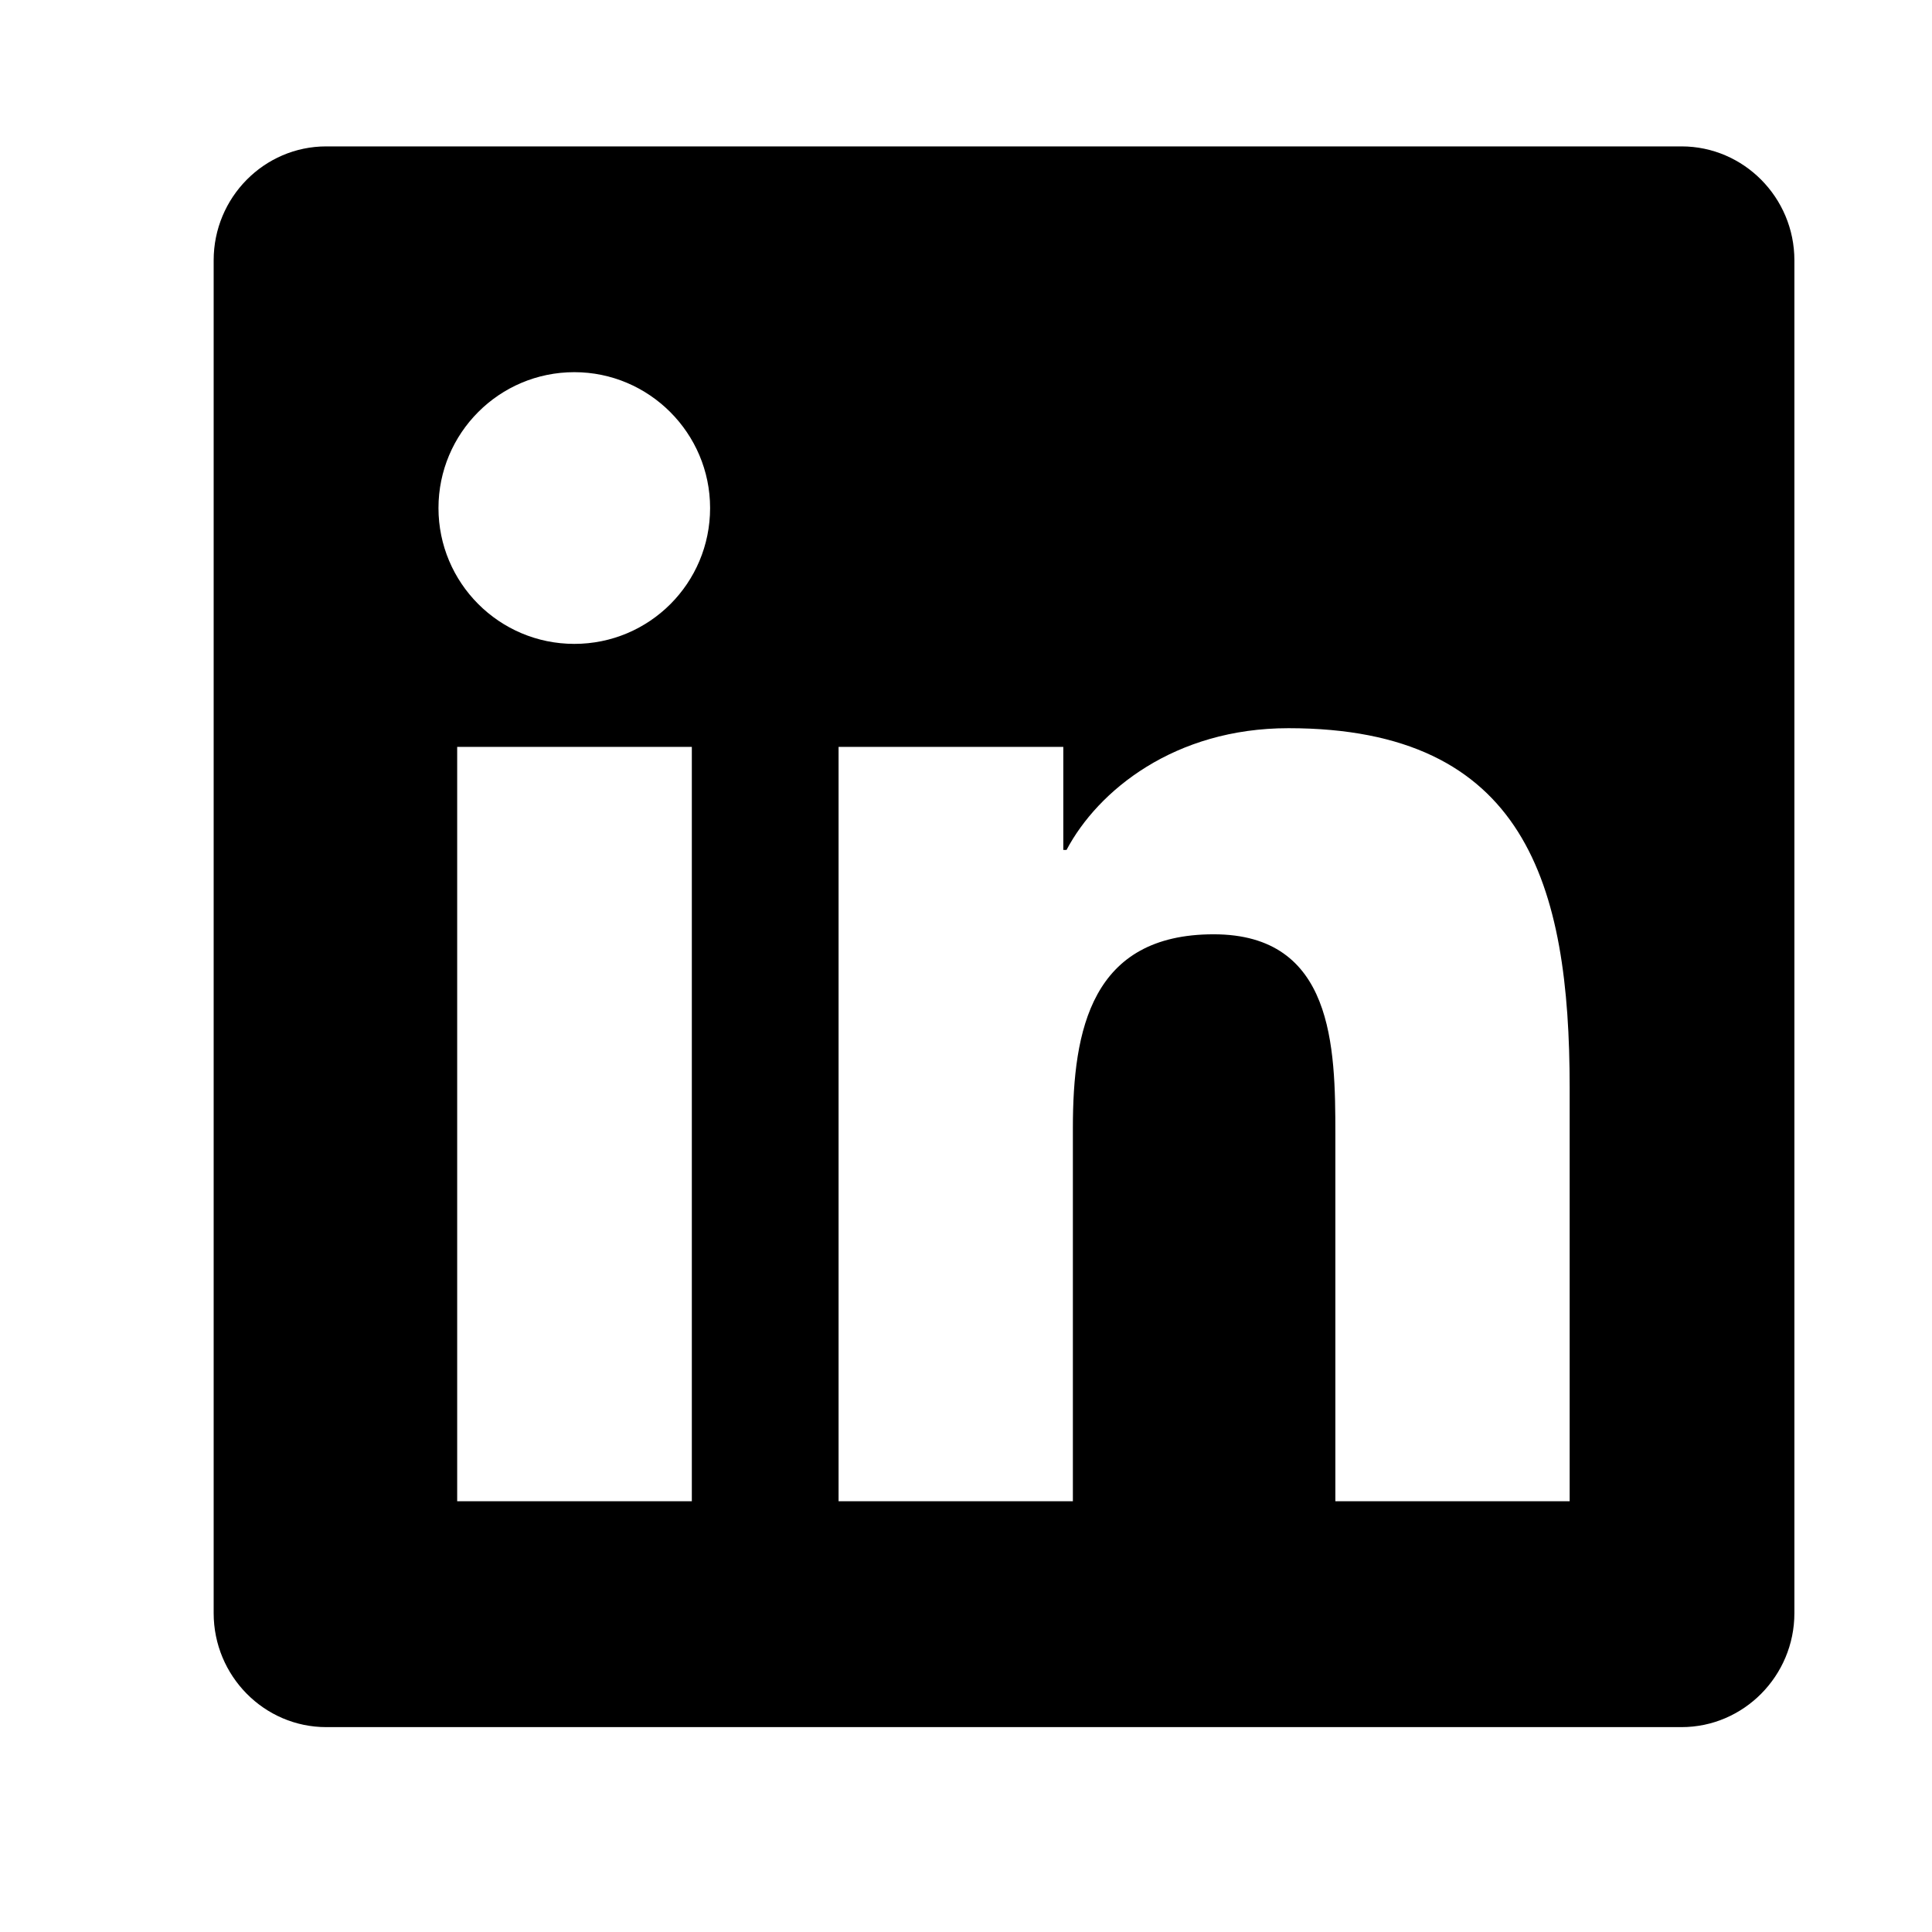 <?xml version="1.0" encoding="utf-8"?>
<svg xmlns="http://www.w3.org/2000/svg" fill="none" height="100%" overflow="visible" preserveAspectRatio="none" style="display: block;" viewBox="0 0 22 22" width="100%">
<g id="linkedin">
<path d="M19.148 1.667H3.715C3.008 1.667 2.433 2.249 2.433 2.964V18.369C2.433 19.084 3.008 19.667 3.715 19.667H19.148C19.855 19.667 20.433 19.084 20.433 18.369V2.964C20.433 2.249 19.855 1.667 19.148 1.667ZM7.874 17.095H5.206V8.505H7.878V17.095H7.874ZM6.54 7.332C5.684 7.332 4.993 6.637 4.993 5.785C4.993 4.933 5.684 4.238 6.54 4.238C7.391 4.238 8.086 4.933 8.086 5.785C8.086 6.641 7.395 7.332 6.54 7.332ZM17.874 17.095H15.206V12.917C15.206 11.92 15.186 10.639 13.82 10.639C12.43 10.639 12.217 11.723 12.217 12.844V17.095H9.549V8.505H12.108V9.678H12.145C12.502 9.003 13.374 8.292 14.672 8.292C17.372 8.292 17.874 10.072 17.874 12.386V17.095Z" fill="black" id="Vector"/>
</g>
</svg>